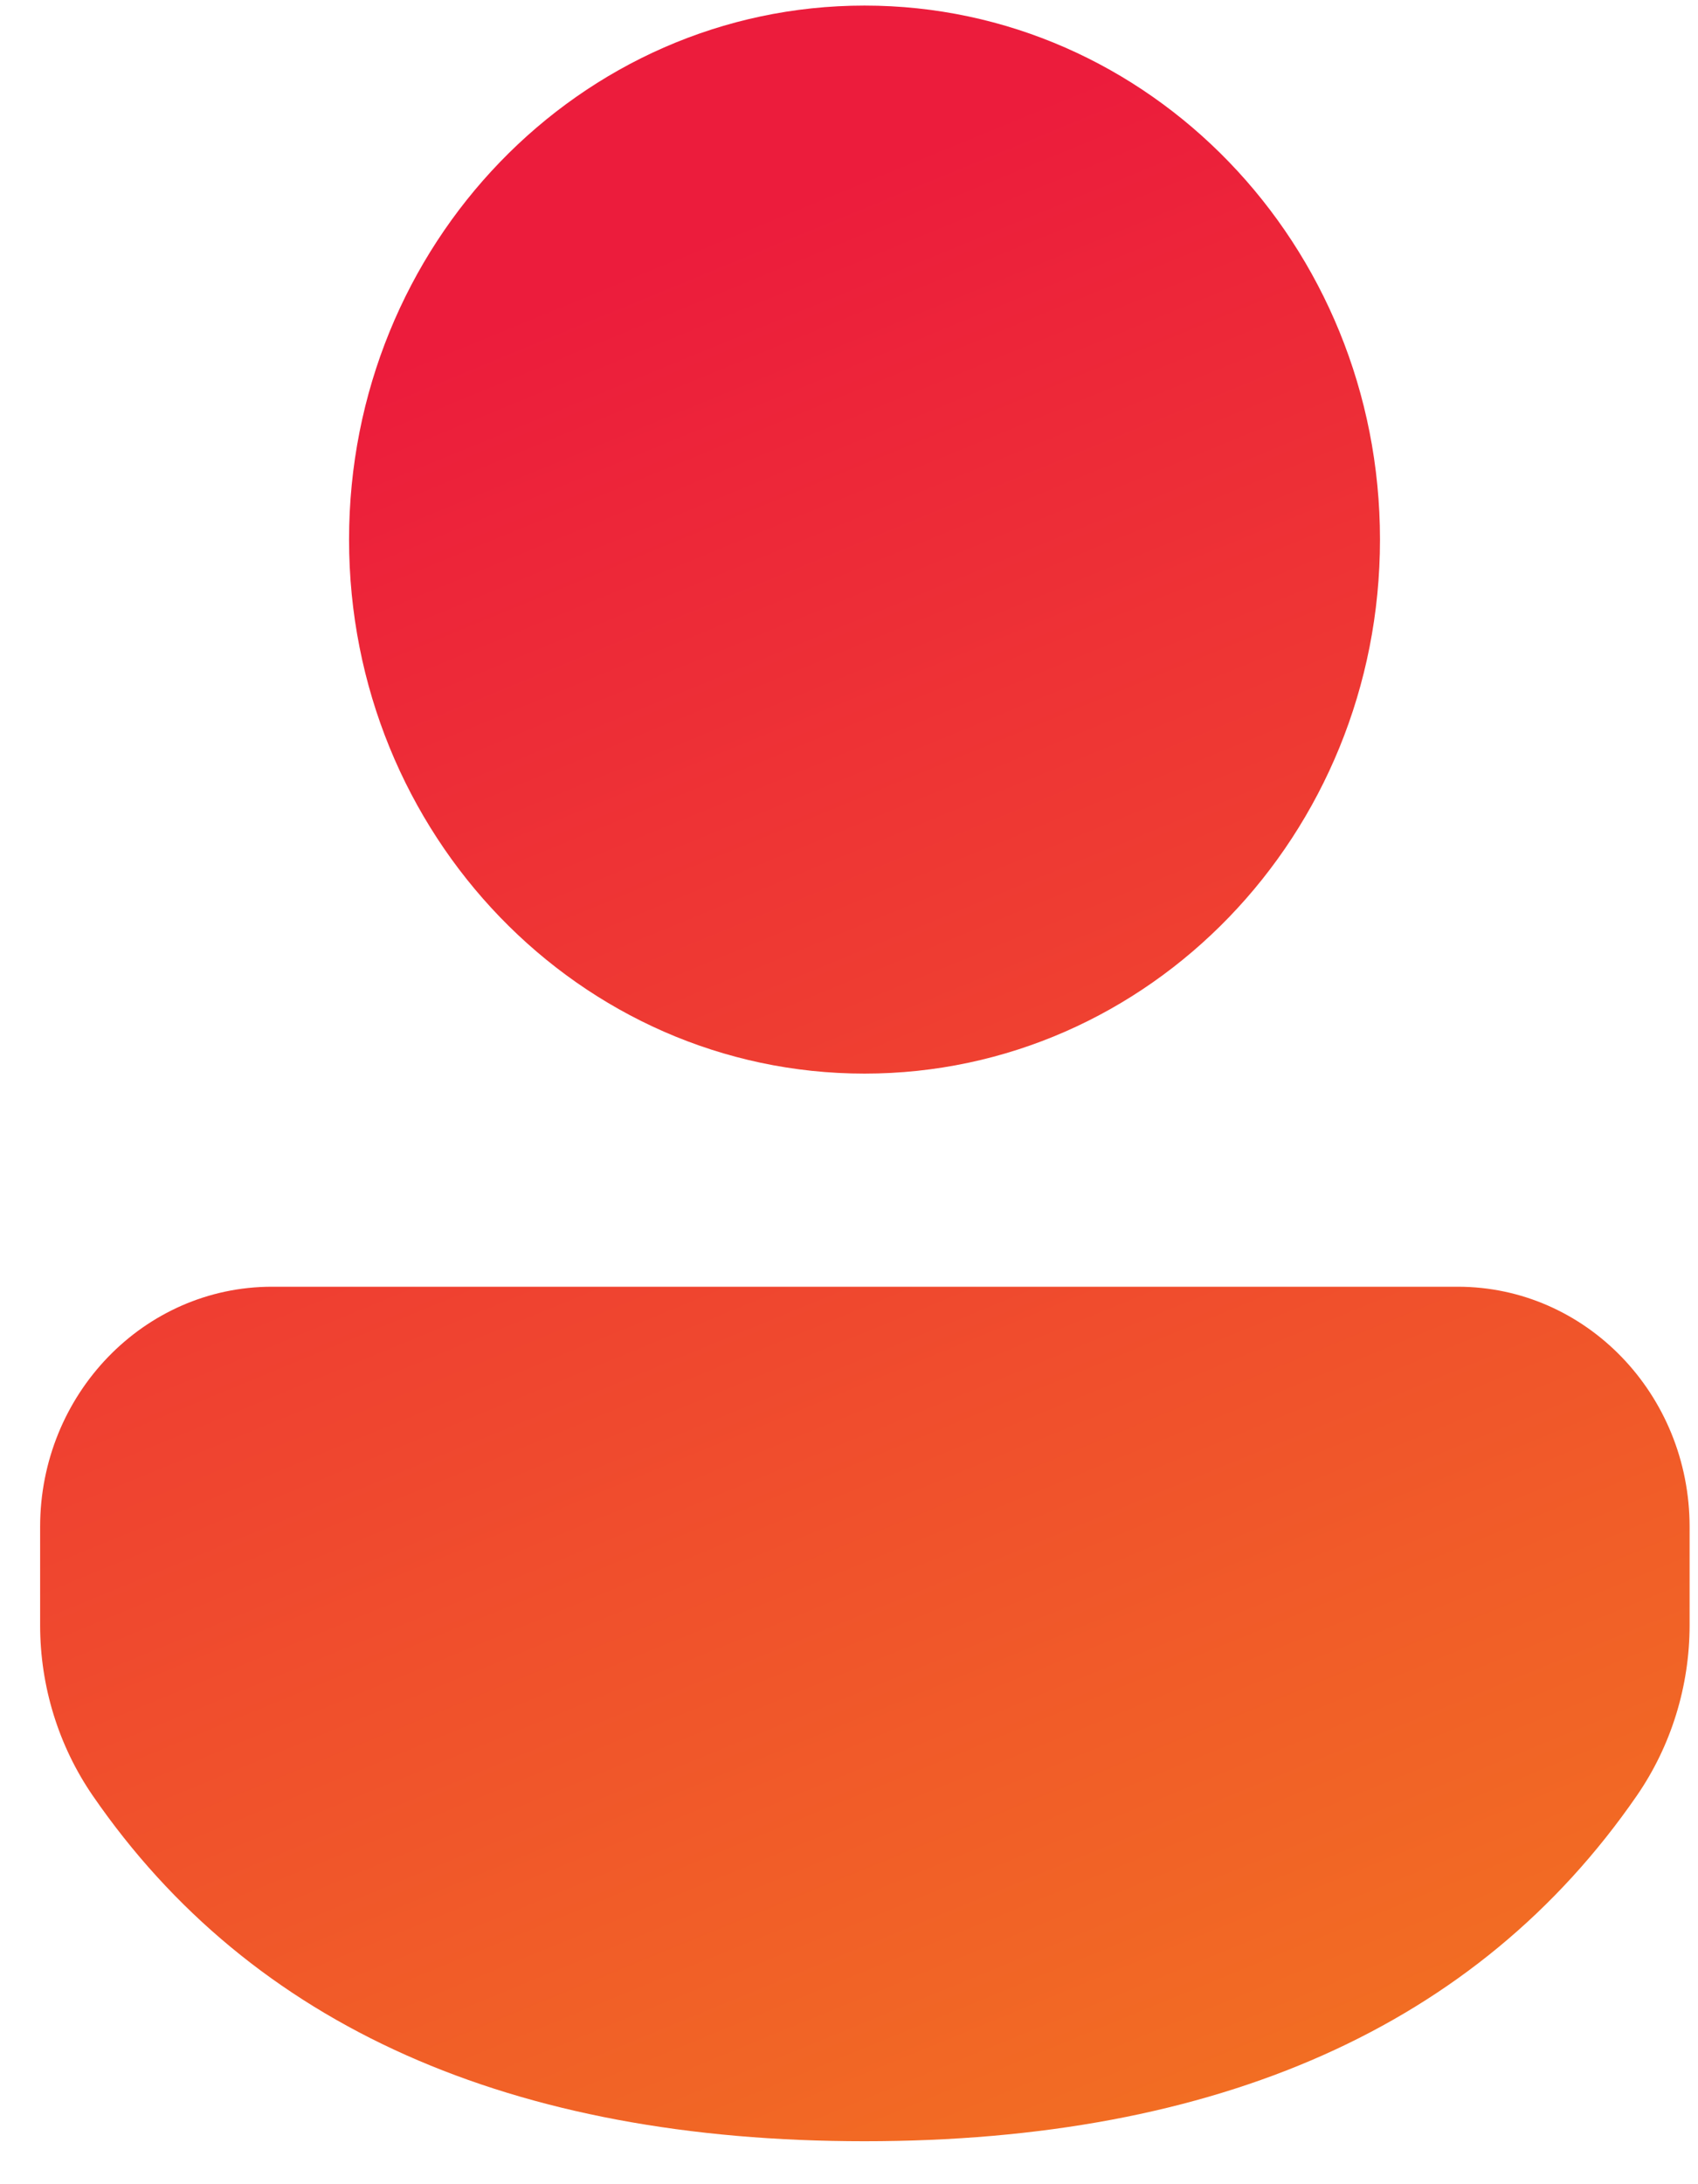<svg width="35" height="45" viewBox="0 0 35 45" fill="none" xmlns="http://www.w3.org/2000/svg">
<path d="M30.048 26.51C32.687 26.51 34.827 28.725 34.827 31.458V33.479C34.827 34.741 34.446 35.971 33.738 36.997C30.453 41.757 25.088 44.115 17.82 44.115C10.55 44.115 5.189 41.756 1.911 36.994C1.206 35.968 0.827 34.741 0.827 33.482V31.458C0.827 28.725 2.967 26.51 5.606 26.51H30.048ZM17.82 0.115C23.688 0.115 28.445 5.041 28.445 11.117C28.445 17.193 23.688 22.119 17.82 22.119C11.952 22.119 7.195 17.193 7.195 11.117C7.195 5.041 11.952 0.115 17.82 0.115Z" fill="url(#paint0_linear_638_6957)"/>
<defs>
<linearGradient id="paint0_linear_638_6957" x1="10.5" y1="6.5" x2="25.5" y2="43" gradientUnits="userSpaceOnUse">
<stop stop-color="#EC1C3C"/>
<stop offset="1" stop-color="#F26D23"/>
</linearGradient>
</defs>
</svg>

